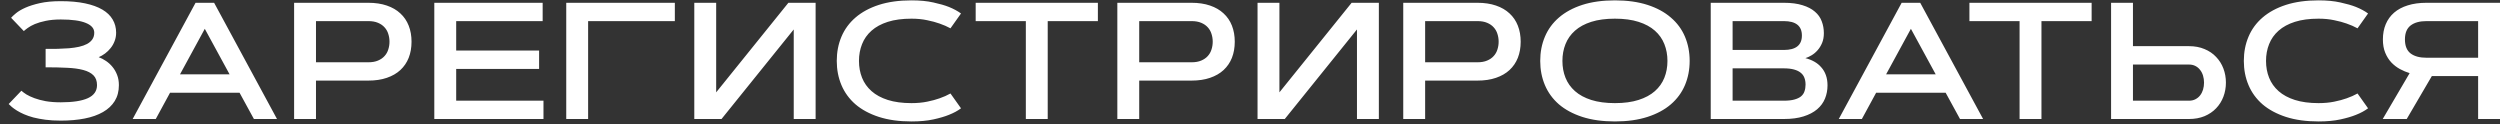 <?xml version="1.0" encoding="UTF-8"?> <svg xmlns="http://www.w3.org/2000/svg" width="241" height="12" viewBox="0 0 241 12" fill="none"><rect x="0" y="0" width="241" height="12" fill="#333333" stroke="none"/> <path d="M2.062 8.746C2.182 8.855 2.344 8.975 2.547 9.105C2.755 9.23 3.013 9.35 3.32 9.464C3.628 9.579 3.99 9.675 4.406 9.753C4.828 9.826 5.312 9.863 5.859 9.863C7.016 9.863 7.885 9.73 8.469 9.464C9.057 9.194 9.352 8.774 9.352 8.207C9.352 7.806 9.237 7.49 9.008 7.261C8.779 7.032 8.451 6.86 8.023 6.746C7.596 6.631 7.076 6.561 6.461 6.535C5.852 6.503 5.164 6.488 4.398 6.488V4.714C4.789 4.714 5.174 4.712 5.555 4.707C5.94 4.696 6.307 4.678 6.656 4.652C7.005 4.621 7.326 4.574 7.617 4.511C7.914 4.444 8.172 4.352 8.391 4.238C8.609 4.118 8.779 3.972 8.898 3.8C9.023 3.623 9.086 3.407 9.086 3.152C9.086 2.746 8.818 2.433 8.281 2.214C7.745 1.99 6.937 1.878 5.859 1.878C5.302 1.878 4.818 1.923 4.406 2.011C4 2.095 3.654 2.196 3.367 2.316C3.086 2.436 2.857 2.561 2.68 2.691C2.508 2.816 2.38 2.917 2.297 2.996L1.07 1.714C1.164 1.605 1.32 1.459 1.539 1.277C1.758 1.095 2.057 0.917 2.437 0.746C2.823 0.574 3.294 0.425 3.852 0.3C4.414 0.175 5.083 0.113 5.859 0.113C6.755 0.113 7.536 0.183 8.203 0.324C8.87 0.464 9.424 0.665 9.867 0.925C10.31 1.186 10.641 1.503 10.859 1.878C11.083 2.253 11.195 2.678 11.195 3.152C11.195 3.444 11.146 3.714 11.047 3.964C10.953 4.214 10.825 4.438 10.664 4.636C10.508 4.834 10.328 5.009 10.125 5.16C9.927 5.306 9.724 5.423 9.516 5.511C9.755 5.6 9.99 5.722 10.219 5.878C10.453 6.035 10.661 6.225 10.844 6.449C11.026 6.667 11.175 6.925 11.289 7.222C11.404 7.514 11.461 7.842 11.461 8.207C11.461 8.795 11.328 9.306 11.062 9.738C10.797 10.165 10.419 10.519 9.93 10.8C9.44 11.082 8.852 11.29 8.164 11.425C7.477 11.561 6.708 11.628 5.859 11.628C5.318 11.628 4.828 11.6 4.391 11.543C3.958 11.485 3.568 11.412 3.219 11.324C2.875 11.23 2.573 11.126 2.312 11.011C2.052 10.897 1.826 10.78 1.633 10.66C1.44 10.54 1.279 10.425 1.148 10.316C1.018 10.207 0.914 10.11 0.836 10.027L2.062 8.746ZM23.094 8.941H16.391L15.016 11.472H12.789L18.852 0.269H20.641L26.703 11.472H24.477L23.094 8.941ZM17.352 7.167H22.133L19.742 2.777L17.352 7.167ZM30.461 2.035V6.003H35.508C35.872 6.003 36.182 5.949 36.438 5.839C36.698 5.73 36.909 5.584 37.07 5.402C37.237 5.22 37.357 5.009 37.43 4.769C37.508 4.529 37.547 4.279 37.547 4.019C37.547 3.759 37.508 3.509 37.43 3.269C37.357 3.029 37.237 2.819 37.07 2.636C36.909 2.454 36.698 2.308 36.438 2.199C36.182 2.089 35.872 2.035 35.508 2.035H30.461ZM28.352 11.472V0.269H35.508C36.18 0.269 36.773 0.358 37.289 0.535C37.81 0.712 38.245 0.964 38.594 1.292C38.948 1.615 39.216 2.009 39.398 2.472C39.581 2.936 39.672 3.451 39.672 4.019C39.672 4.592 39.581 5.11 39.398 5.574C39.216 6.032 38.948 6.425 38.594 6.753C38.245 7.076 37.81 7.326 37.289 7.503C36.773 7.681 36.18 7.769 35.508 7.769H30.461V11.472H28.352ZM51.969 4.871V6.644H43.977V9.707H52.391V11.472H41.867V0.269H52.312V2.035H43.977V4.871H51.969ZM65.055 0.269V2.035H56.695V11.472H54.586V0.269H65.055ZM78.625 11.472H76.516V2.839L69.555 11.472H66.93V0.269H69.039V8.902L76 0.269H78.625V11.472ZM82.805 5.871C82.805 6.459 82.904 7.001 83.102 7.496C83.299 7.99 83.604 8.42 84.016 8.785C84.427 9.149 84.951 9.433 85.586 9.636C86.227 9.839 86.987 9.941 87.867 9.941C88.419 9.941 88.924 9.894 89.383 9.8C89.841 9.707 90.237 9.6 90.57 9.48C90.961 9.345 91.312 9.188 91.625 9.011L92.641 10.441C92.323 10.681 91.932 10.891 91.469 11.074C91.073 11.235 90.576 11.381 89.977 11.511C89.383 11.641 88.68 11.707 87.867 11.707C86.669 11.707 85.62 11.561 84.719 11.269C83.823 10.977 83.073 10.574 82.469 10.058C81.87 9.537 81.419 8.92 81.117 8.207C80.815 7.493 80.664 6.714 80.664 5.871C80.664 5.027 80.815 4.248 81.117 3.535C81.419 2.821 81.87 2.207 82.469 1.691C83.073 1.17 83.823 0.764 84.719 0.472C85.62 0.181 86.669 0.035 87.867 0.035C88.674 0.035 89.378 0.102 89.977 0.238C90.576 0.368 91.073 0.511 91.469 0.667C91.932 0.855 92.323 1.066 92.641 1.3L91.625 2.73C91.312 2.558 90.961 2.404 90.57 2.269C90.237 2.149 89.841 2.042 89.383 1.949C88.924 1.85 88.419 1.8 87.867 1.8C86.987 1.8 86.227 1.902 85.586 2.105C84.951 2.308 84.427 2.592 84.016 2.957C83.604 3.321 83.299 3.753 83.102 4.253C82.904 4.748 82.805 5.287 82.805 5.871ZM105.836 0.269V2.035H101V11.472H98.891V2.035H94.055V0.269H105.836ZM109.82 2.035V6.003H114.867C115.232 6.003 115.542 5.949 115.797 5.839C116.057 5.73 116.268 5.584 116.43 5.402C116.596 5.22 116.716 5.009 116.789 4.769C116.867 4.529 116.906 4.279 116.906 4.019C116.906 3.759 116.867 3.509 116.789 3.269C116.716 3.029 116.596 2.819 116.43 2.636C116.268 2.454 116.057 2.308 115.797 2.199C115.542 2.089 115.232 2.035 114.867 2.035H109.82ZM107.711 11.472V0.269H114.867C115.539 0.269 116.133 0.358 116.648 0.535C117.169 0.712 117.604 0.964 117.953 1.292C118.307 1.615 118.576 2.009 118.758 2.472C118.94 2.936 119.031 3.451 119.031 4.019C119.031 4.592 118.94 5.11 118.758 5.574C118.576 6.032 118.307 6.425 117.953 6.753C117.604 7.076 117.169 7.326 116.648 7.503C116.133 7.681 115.539 7.769 114.867 7.769H109.82V11.472H107.711ZM132.922 11.472H130.812V2.839L123.852 11.472H121.227V0.269H123.336V8.902L130.297 0.269H132.922V11.472ZM137.383 2.035V6.003H142.43C142.794 6.003 143.104 5.949 143.359 5.839C143.62 5.73 143.831 5.584 143.992 5.402C144.159 5.22 144.279 5.009 144.352 4.769C144.43 4.529 144.469 4.279 144.469 4.019C144.469 3.759 144.43 3.509 144.352 3.269C144.279 3.029 144.159 2.819 143.992 2.636C143.831 2.454 143.62 2.308 143.359 2.199C143.104 2.089 142.794 2.035 142.43 2.035H137.383ZM135.273 11.472V0.269H142.43C143.102 0.269 143.695 0.358 144.211 0.535C144.732 0.712 145.167 0.964 145.516 1.292C145.87 1.615 146.138 2.009 146.32 2.472C146.503 2.936 146.594 3.451 146.594 4.019C146.594 4.592 146.503 5.11 146.32 5.574C146.138 6.032 145.87 6.425 145.516 6.753C145.167 7.076 144.732 7.326 144.211 7.503C143.695 7.681 143.102 7.769 142.43 7.769H137.383V11.472H135.273ZM155.68 11.707C154.482 11.707 153.432 11.561 152.531 11.269C151.635 10.977 150.885 10.574 150.281 10.058C149.682 9.537 149.232 8.92 148.93 8.207C148.628 7.493 148.477 6.714 148.477 5.871C148.477 5.027 148.628 4.248 148.93 3.535C149.232 2.821 149.682 2.207 150.281 1.691C150.885 1.17 151.635 0.764 152.531 0.472C153.432 0.181 154.482 0.035 155.68 0.035C156.872 0.035 157.919 0.181 158.82 0.472C159.721 0.764 160.471 1.17 161.07 1.691C161.674 2.207 162.128 2.821 162.43 3.535C162.732 4.248 162.883 5.027 162.883 5.871C162.883 6.714 162.732 7.493 162.43 8.207C162.128 8.92 161.674 9.537 161.07 10.058C160.471 10.574 159.721 10.977 158.82 11.269C157.919 11.561 156.872 11.707 155.68 11.707ZM155.68 9.941C156.56 9.941 157.318 9.839 157.953 9.636C158.594 9.433 159.12 9.149 159.531 8.785C159.943 8.42 160.247 7.99 160.445 7.496C160.643 7.001 160.742 6.459 160.742 5.871C160.742 5.287 160.643 4.748 160.445 4.253C160.247 3.753 159.943 3.321 159.531 2.957C159.12 2.592 158.594 2.308 157.953 2.105C157.318 1.902 156.56 1.8 155.68 1.8C154.799 1.8 154.039 1.902 153.398 2.105C152.763 2.308 152.24 2.592 151.828 2.957C151.417 3.321 151.112 3.753 150.914 4.253C150.716 4.748 150.617 5.287 150.617 5.871C150.617 6.459 150.716 7.001 150.914 7.496C151.112 7.99 151.417 8.42 151.828 8.785C152.24 9.149 152.763 9.433 153.398 9.636C154.039 9.839 154.799 9.941 155.68 9.941ZM164.914 11.472V0.269H171.961C172.674 0.269 173.276 0.347 173.766 0.503C174.26 0.654 174.659 0.863 174.961 1.128C175.268 1.389 175.487 1.699 175.617 2.058C175.753 2.412 175.82 2.792 175.82 3.199C175.82 3.553 175.763 3.868 175.648 4.144C175.534 4.415 175.388 4.649 175.211 4.847C175.039 5.045 174.846 5.207 174.633 5.332C174.424 5.457 174.227 5.548 174.039 5.605C174.352 5.683 174.638 5.795 174.898 5.941C175.159 6.087 175.383 6.269 175.57 6.488C175.763 6.701 175.911 6.954 176.016 7.246C176.12 7.537 176.172 7.865 176.172 8.23C176.172 8.683 176.091 9.108 175.93 9.503C175.768 9.899 175.516 10.243 175.172 10.535C174.828 10.826 174.391 11.056 173.859 11.222C173.328 11.389 172.695 11.472 171.961 11.472H164.914ZM171.961 9.707C172.367 9.707 172.703 9.67 172.969 9.597C173.24 9.524 173.456 9.423 173.617 9.292C173.779 9.157 173.891 8.993 173.953 8.8C174.021 8.608 174.055 8.391 174.055 8.152C174.055 7.912 174.018 7.696 173.945 7.503C173.872 7.306 173.753 7.141 173.586 7.011C173.424 6.876 173.208 6.772 172.937 6.699C172.672 6.626 172.346 6.589 171.961 6.589H167.023V9.707H171.961ZM171.961 4.816C173.122 4.816 173.703 4.352 173.703 3.425C173.703 2.498 173.122 2.035 171.961 2.035H167.023V4.816H171.961ZM187.562 8.941H180.859L179.484 11.472H177.258L183.32 0.269H185.109L191.172 11.472H188.945L187.562 8.941ZM181.82 7.167H186.602L184.211 2.777L181.82 7.167ZM201.633 0.269V2.035H196.797V11.472H194.687V2.035H189.852V0.269H201.633ZM205.617 0.269V4.449H211.016C211.573 4.449 212.073 4.542 212.516 4.73C212.958 4.912 213.331 5.165 213.633 5.488C213.94 5.806 214.174 6.178 214.336 6.605C214.497 7.032 214.578 7.485 214.578 7.964C214.578 8.444 214.497 8.897 214.336 9.324C214.174 9.751 213.94 10.123 213.633 10.441C213.331 10.759 212.958 11.011 212.516 11.199C212.073 11.381 211.573 11.472 211.016 11.472H203.508V0.269H205.617ZM211.016 9.707C211.255 9.707 211.464 9.66 211.641 9.566C211.823 9.472 211.974 9.347 212.094 9.191C212.219 9.029 212.312 8.845 212.375 8.636C212.437 8.423 212.469 8.199 212.469 7.964C212.469 7.73 212.437 7.509 212.375 7.3C212.312 7.087 212.219 6.902 212.094 6.746C211.974 6.584 211.823 6.457 211.641 6.363C211.464 6.269 211.255 6.222 211.016 6.222H205.617V9.707H211.016ZM218.445 5.871C218.445 6.459 218.544 7.001 218.742 7.496C218.94 7.99 219.245 8.42 219.656 8.785C220.068 9.149 220.591 9.433 221.227 9.636C221.867 9.839 222.628 9.941 223.508 9.941C224.06 9.941 224.565 9.894 225.023 9.8C225.482 9.707 225.878 9.6 226.211 9.48C226.602 9.345 226.953 9.188 227.266 9.011L228.281 10.441C227.964 10.681 227.573 10.891 227.109 11.074C226.714 11.235 226.216 11.381 225.617 11.511C225.023 11.641 224.32 11.707 223.508 11.707C222.31 11.707 221.26 11.561 220.359 11.269C219.464 10.977 218.714 10.574 218.109 10.058C217.51 9.537 217.06 8.92 216.758 8.207C216.456 7.493 216.305 6.714 216.305 5.871C216.305 5.027 216.456 4.248 216.758 3.535C217.06 2.821 217.51 2.207 218.109 1.691C218.714 1.17 219.464 0.764 220.359 0.472C221.26 0.181 222.31 0.035 223.508 0.035C224.315 0.035 225.018 0.102 225.617 0.238C226.216 0.368 226.714 0.511 227.109 0.667C227.573 0.855 227.964 1.066 228.281 1.3L227.266 2.73C226.953 2.558 226.602 2.404 226.211 2.269C225.878 2.149 225.482 2.042 225.023 1.949C224.565 1.85 224.06 1.8 223.508 1.8C222.628 1.8 221.867 1.902 221.227 2.105C220.591 2.308 220.068 2.592 219.656 2.957C219.245 3.321 218.94 3.753 218.742 4.253C218.544 4.748 218.445 5.287 218.445 5.871ZM238.891 11.472V7.332H234.43L232.008 11.472H229.695L232.289 7.05C231.977 6.957 231.667 6.826 231.359 6.66C231.052 6.493 230.776 6.282 230.531 6.027C230.286 5.766 230.089 5.454 229.938 5.089C229.786 4.725 229.711 4.295 229.711 3.8C229.711 3.259 229.802 2.772 229.984 2.339C230.167 1.902 230.435 1.529 230.789 1.222C231.143 0.915 231.581 0.681 232.102 0.519C232.628 0.352 233.232 0.269 233.914 0.269H241V11.472H238.891ZM233.914 2.035C233.258 2.035 232.747 2.175 232.383 2.457C232.018 2.738 231.836 3.186 231.836 3.8C231.836 4.42 232.018 4.871 232.383 5.152C232.747 5.428 233.258 5.566 233.914 5.566H238.891V2.035H233.914Z" fill="white"></path> </svg> 
